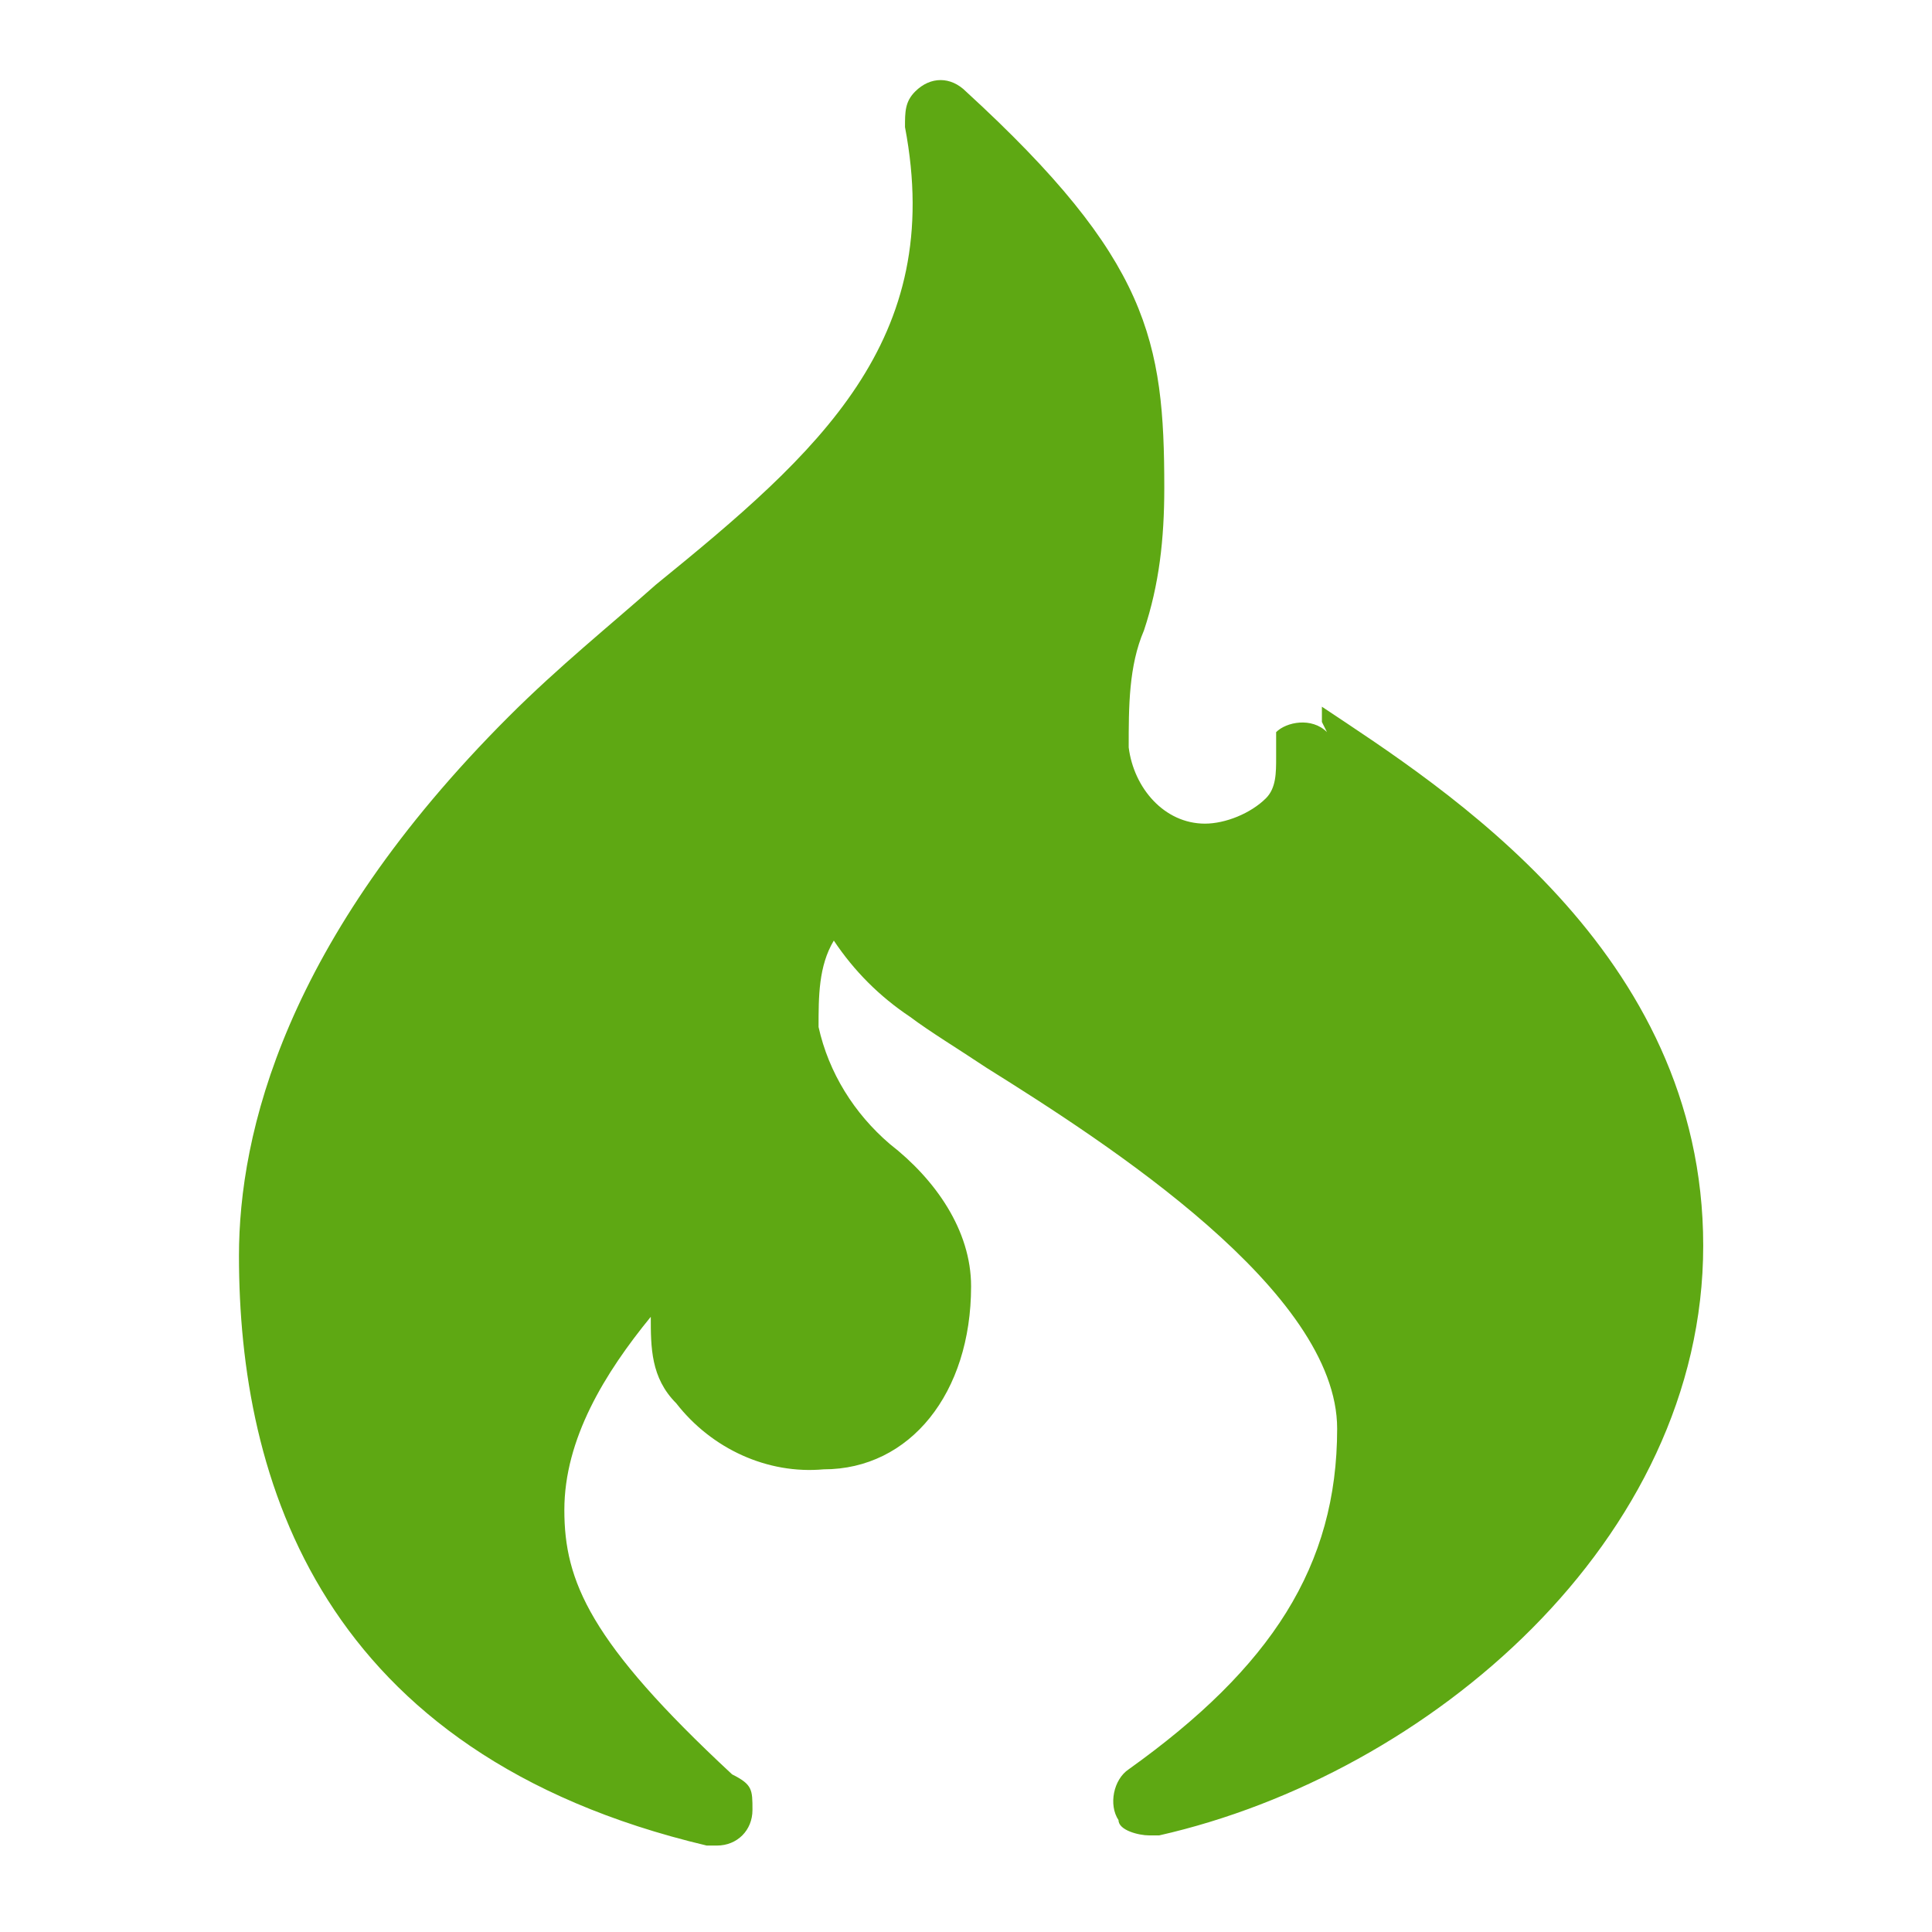 <?xml version="1.0" encoding="UTF-8"?>
<svg id="Layer_1" xmlns="http://www.w3.org/2000/svg" width="38" height="38" version="1.1" xmlns:xlink="http://www.w3.org/1999/xlink" viewBox="0 0 38 38">
  <!-- Generator: Adobe Illustrator 29.2.1, SVG Export Plug-In . SVG Version: 2.1.0 Build 116)  -->
  <defs>
    <style>
      .st0 {
        fill: #5ea813;
      }
    </style>
  </defs>
  <path class="st0" d="M26.1,14.4h0c-.3-.3-.8-.2-1,0,0,0,0,.3,0,.5,0,.3,0,.6-.2.8-.3.3-.8.5-1.2.5-.8,0-1.4-.7-1.5-1.5,0-.8,0-1.6.3-2.3.3-.9.4-1.8.4-2.8,0-2.9-.3-4.5-3.9-7.8-.3-.3-.7-.3-1,0-.2.2-.2.4-.2.7.8,4.2-1.7,6.4-4.9,9-.9.8-1.9,1.6-2.9,2.6-4.4,4.4-5.3,8.2-5.3,10.6,0,4.4,1.6,9.8,9.2,11.6h.2c.4,0,.7-.3.7-.7s0-.5-.4-.7c-2.8-2.6-3.3-3.8-3.3-5.2,0-1.4.8-2.7,1.7-3.8,0,.6,0,1.2.5,1.7.7.9,1.8,1.4,2.9,1.3,1.7,0,2.9-1.5,2.9-3.6,0-1.1-.7-2.1-1.6-2.8-.7-.6-1.2-1.4-1.4-2.3,0-.6,0-1.2.3-1.7.4.6.9,1.1,1.5,1.5.4.3.9.6,1.5,1,2.4,1.5,6.9,4.4,6.9,7.1s-1.3,4.7-4.1,6.7c-.3.2-.4.7-.2,1,0,.2.4.3.6.3h.2c5.3-1.2,10.7-5.8,10.7-11.6s-5.1-9-7.5-10.6h0v.3Z"/>
</svg>